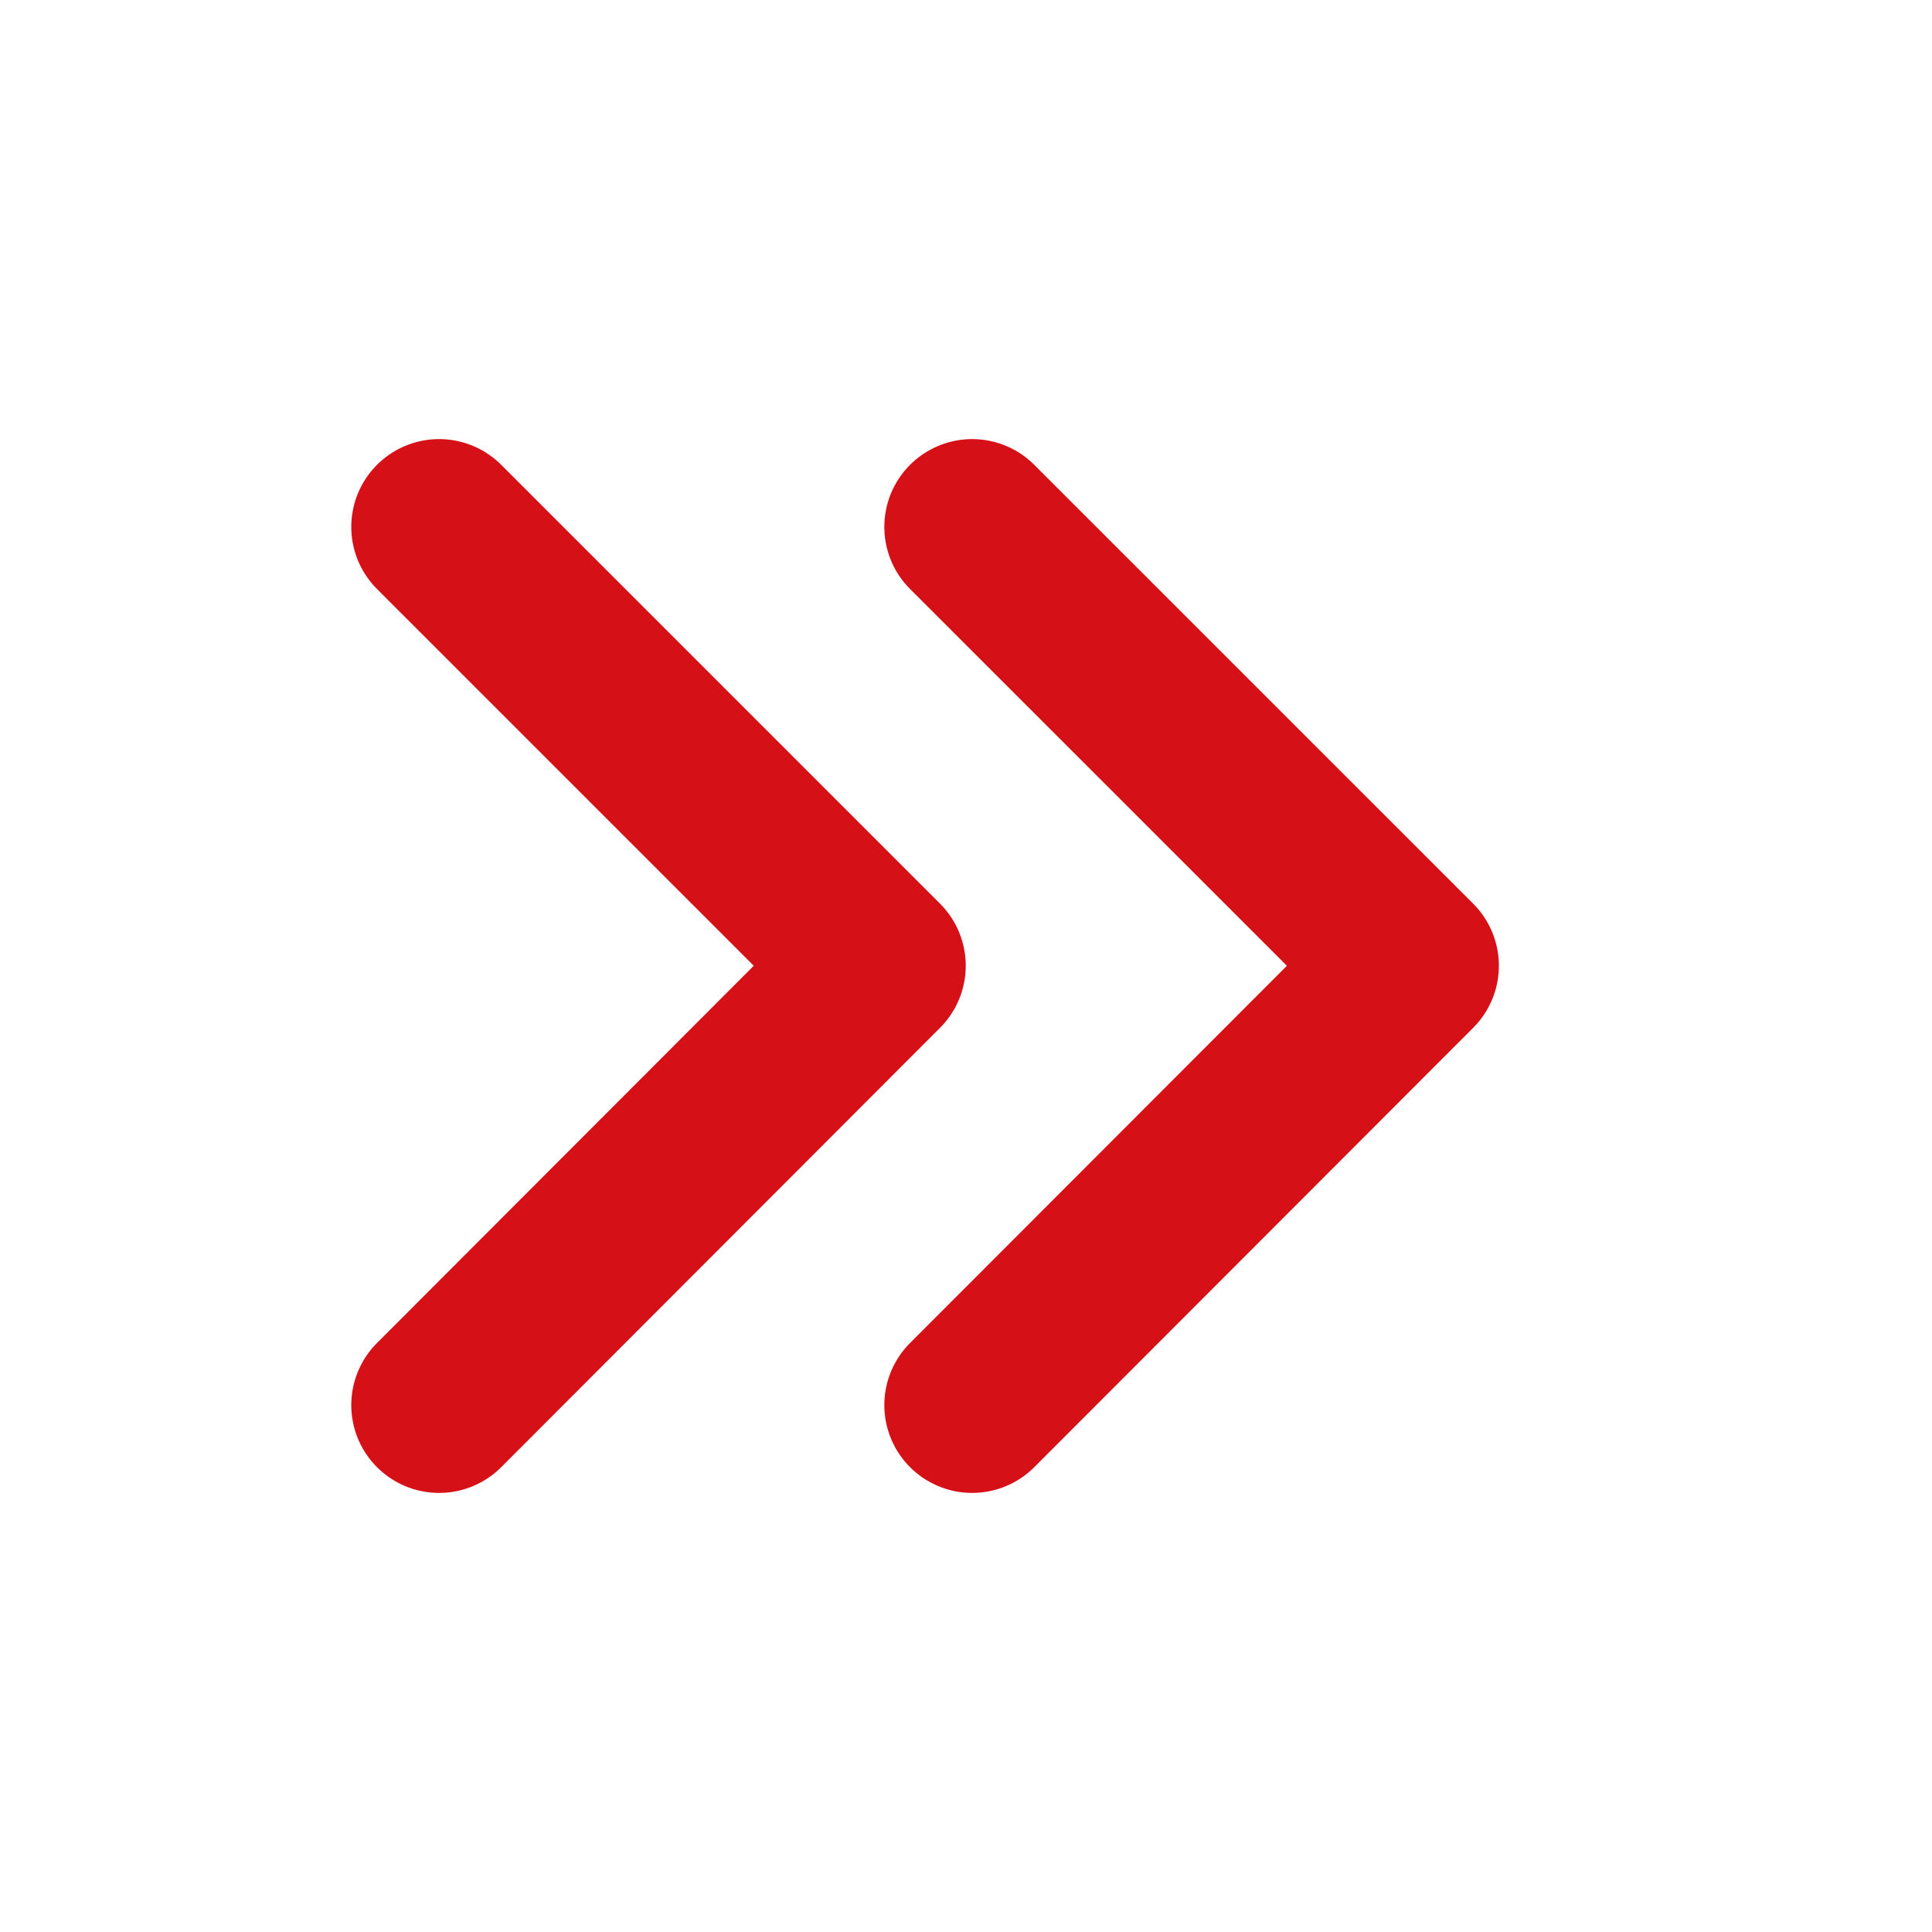 <svg width="22" height="22" viewBox="0 0 22 22" fill="none" xmlns="http://www.w3.org/2000/svg">
<path d="M5 6L9.997 10.997L5 16" stroke="#D51017" stroke-width="2" stroke-linecap="round" stroke-linejoin="round"/>
<path d="M11.07 6L16.068 10.997L11.07 16" stroke="#D51017" stroke-width="2" stroke-linecap="round" stroke-linejoin="round"/>
</svg>
